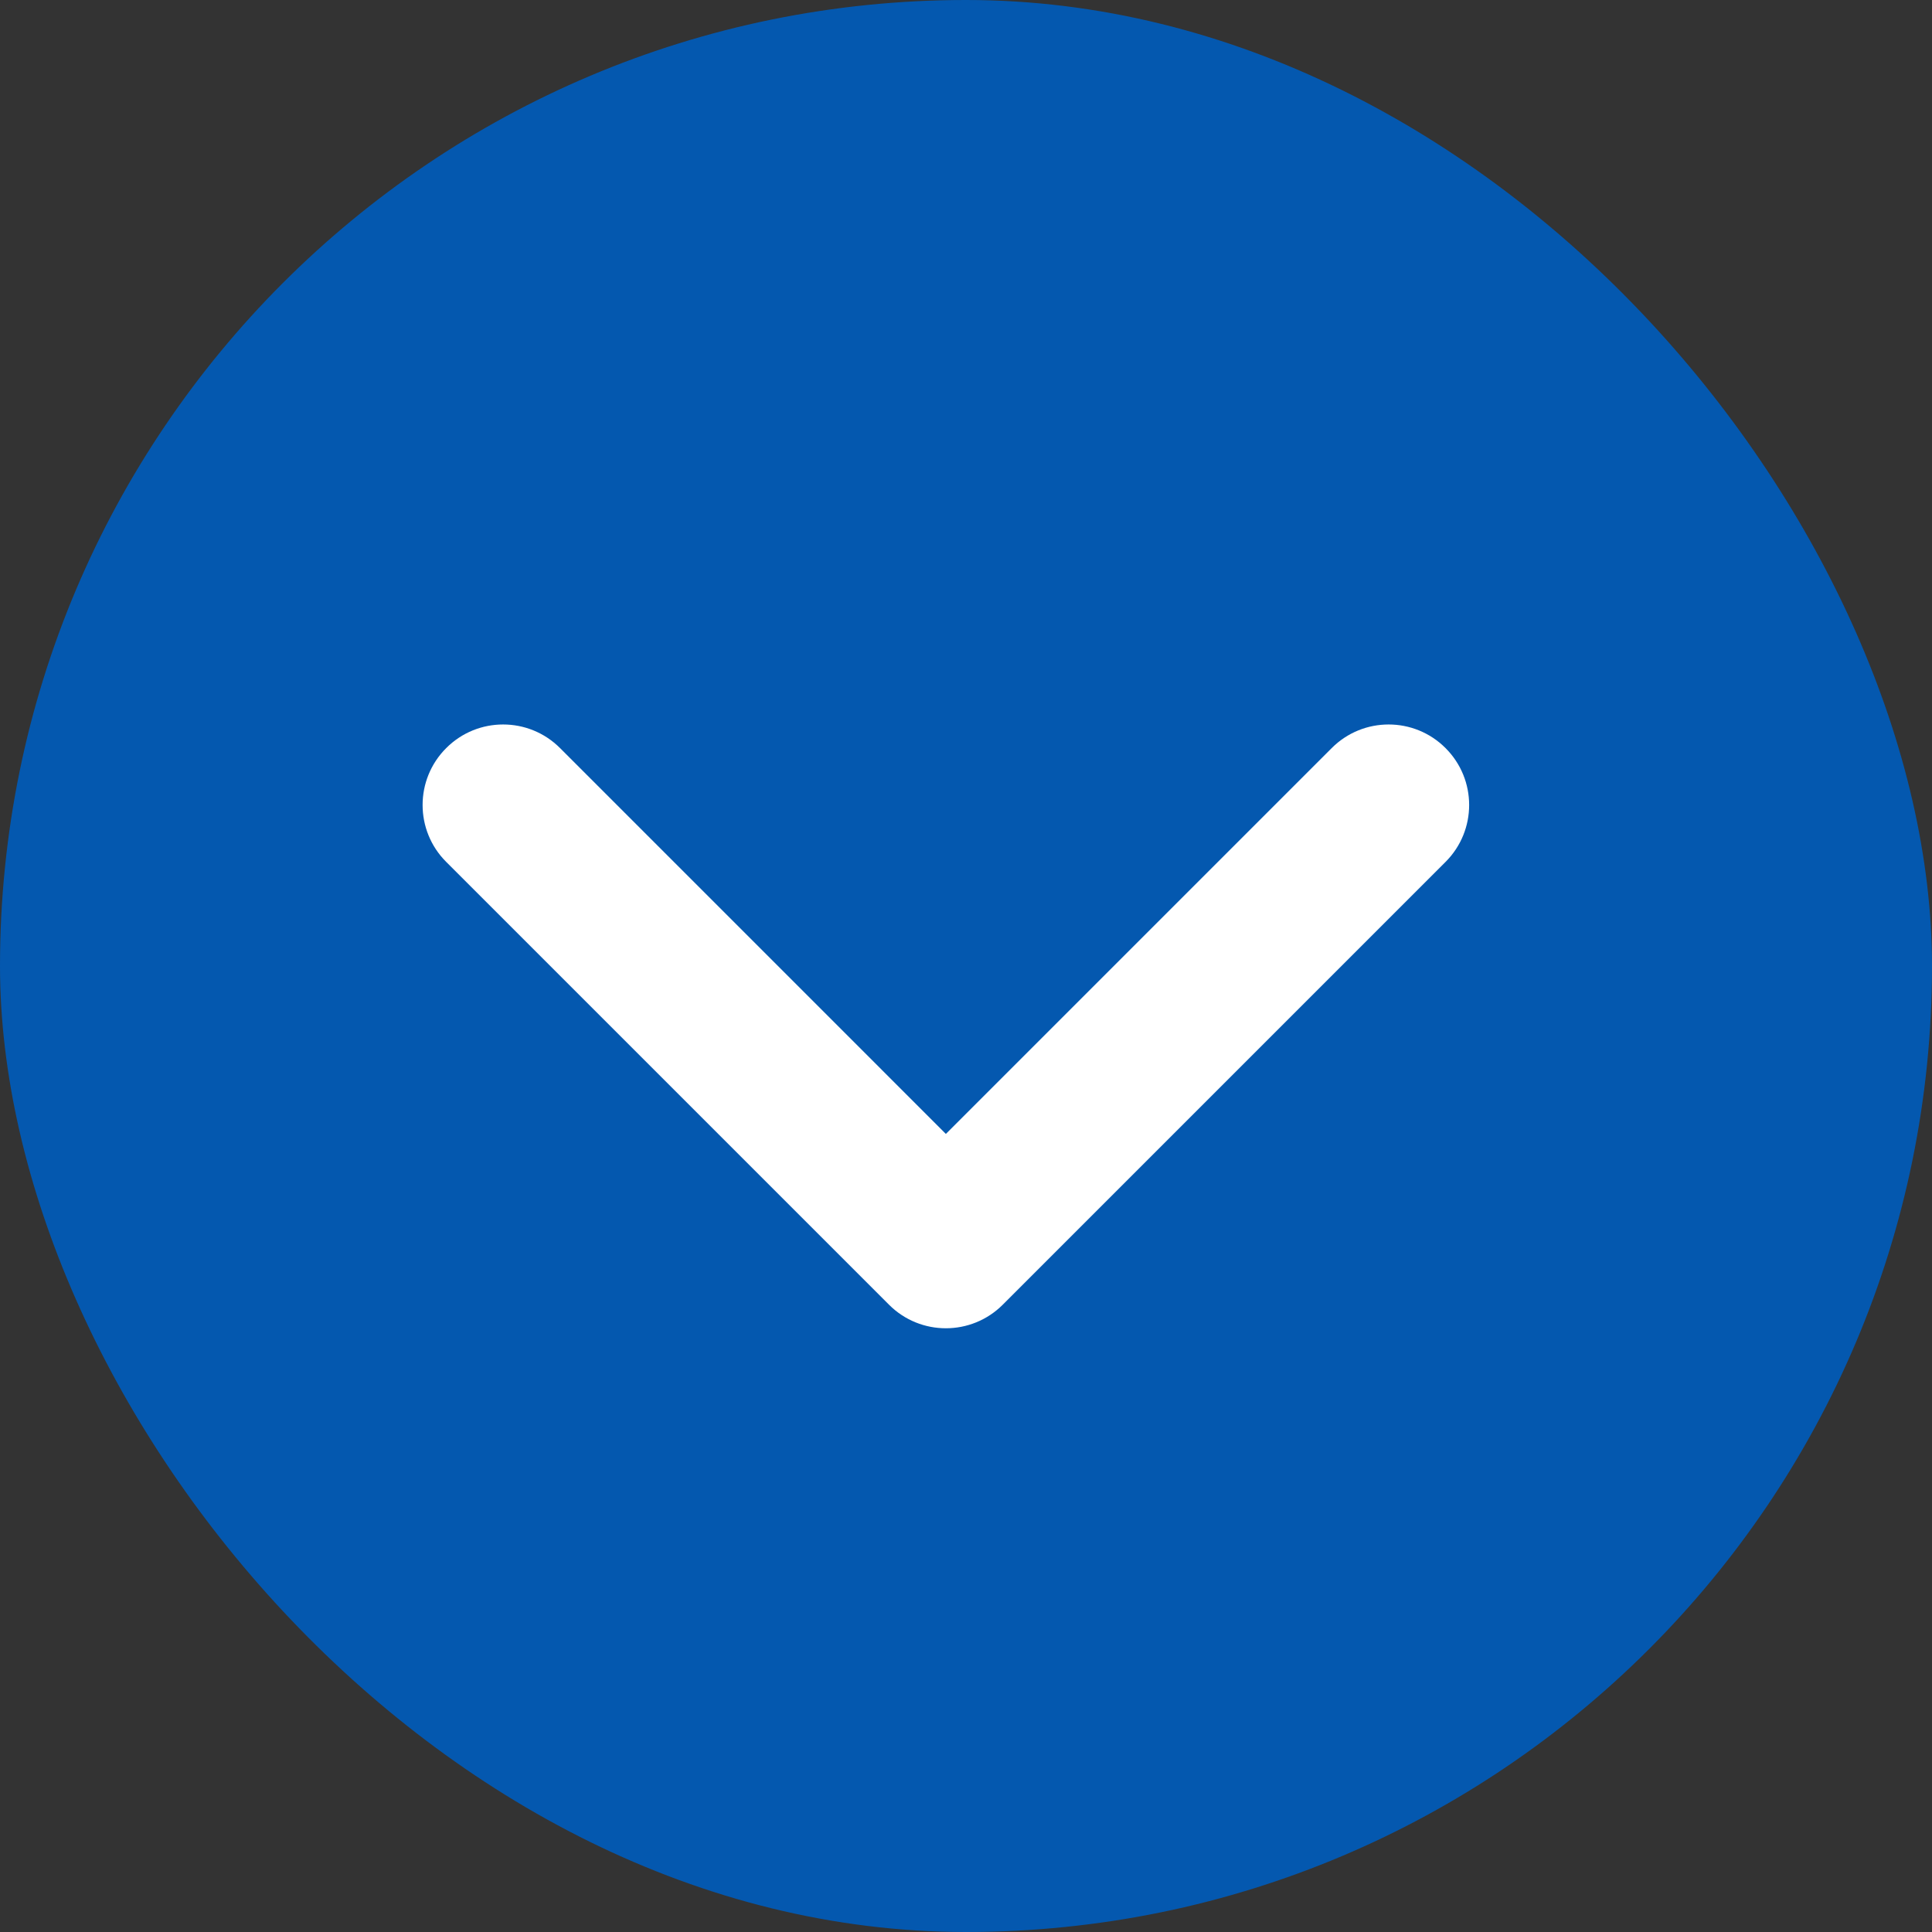 <svg width="24" height="24" viewBox="0 0 24 24" fill="none" xmlns="http://www.w3.org/2000/svg">
<rect x="0" y="0" width="24" height="24" fill="#333333" stroke="none"/>
<rect width="24" height="24" rx="12" fill="#0458AF"/>
<path fill-rule="evenodd" clip-rule="evenodd" d="M17.957 9.293C18.348 9.683 18.348 10.317 17.957 10.707L12.457 16.207C12.067 16.598 11.433 16.598 11.043 16.207L5.543 10.707C5.152 10.317 5.152 9.683 5.543 9.293C5.933 8.902 6.567 8.902 6.957 9.293L11.75 14.086L16.543 9.293C16.933 8.902 17.567 8.902 17.957 9.293Z" fill="white"/>
</svg>
